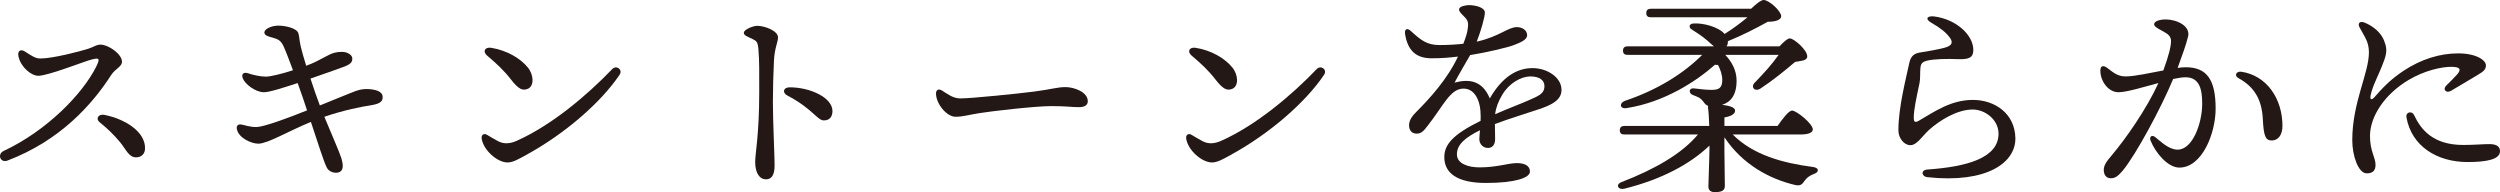 <?xml version="1.0" encoding="UTF-8"?><svg id="b" xmlns="http://www.w3.org/2000/svg" viewBox="0 0 351.31 27"><defs><style>.d{fill:#231815;}</style></defs><g id="c"><path class="d" d="M5.68,8.22c1.71,0,5.55-.99,6.75-1.38.84-.27,1.08-.57,1.71-.57,1.08,0,3,1.32,3,2.4,0,.72-.93.96-1.53,1.89-2.64,4.11-7.14,9.18-14.55,12-1.02.39-1.5-.9-.54-1.35,6.12-2.88,11.07-8.01,12.99-11.82.63-1.26.36-1.26-.54-1.05-1.05.24-6.18,2.31-7.59,2.31-.99,0-2.49-1.23-2.79-2.76-.15-.78.33-1.02.9-.66.99.63,1.47.99,2.19.99ZM20.38,20.91c-.03.75-.54,1.2-1.26,1.2-1.02,0-1.38-1.08-2.25-2.13-.9-1.08-1.68-1.83-2.85-2.79-.66-.54-.15-1.2.63-1.05,2.91.57,5.82,2.37,5.73,4.77Z"/><path class="d" d="M47.53,13.77c2.22-.87,2.82-1.26,4.02-1.26,1.23.03,2.22.33,2.22,1.11,0,.51-.15.93-1.62,1.17-1.38.21-3.75.66-6.57,1.62.93,2.25,2.19,5.13,2.4,5.85.45,1.5,0,1.86-.45,1.98-.6.15-1.32-.15-1.59-.66-.45-.84-1.35-3.78-2.25-6.45-3.21,1.32-6.09,3.06-7.38,3.06-.99,0-2.7-.78-3-1.95-.15-.51.09-.81.57-.75.42.06,1.26.39,2.22.36,1.08-.06,4.2-1.2,7.05-2.34-.33-1.02-.81-2.43-1.32-3.84-1.74.57-4.02,1.32-4.77,1.29-1.23-.03-2.64-1.17-2.94-1.95-.21-.54.03-.93.72-.72.69.24,1.77.48,2.52.48.63,0,2.25-.39,3.81-.9-.51-1.38-.99-2.64-1.32-3.36-.36-.78-.72-.99-1.47-1.2-.63-.18-1.23-.3-1.23-.75s.93-.96,1.98-.96c.9,0,2.55.33,2.79,1.05.15.45.12.84.33,1.83.12.57.42,1.59.78,2.76.57-.21,1.05-.42,1.41-.6,1.77-.87,2.19-1.35,3.63-1.35.75,0,1.44.42,1.44.93s-.21.81-1.29,1.2c-.75.27-2.88,1.05-4.59,1.62.45,1.38.93,2.76,1.32,3.78l2.58-1.05Z"/><path class="d" d="M70.03,19.86c.72.36,1.53.39,2.55-.06,5.01-2.22,10.08-6.57,13.44-10.08.6-.63,1.53.06,1.05.78-2.55,3.81-7.59,8.25-13.14,11.28-.99.54-1.83,1.05-2.61,1.05-1.41,0-3.36-1.68-3.63-3.33-.09-.54.3-.81.72-.57.42.24,1.2.72,1.62.93ZM69.04,6.72c2.22.36,4.11,1.5,5.13,2.76.84,1.02.93,2.61,0,3-.72.3-1.29.09-2.4-1.35-.9-1.17-1.98-2.19-3.3-3.3-.69-.57-.36-1.26.57-1.11Z"/><path class="d" d="M109.33,5.25c0,.69-.48,1.47-.57,3.27-.09,1.8-.15,3.99-.15,5.85,0,2.67.24,7.5.24,8.88s-.45,1.95-1.2,1.95c-.93,0-1.53-.9-1.53-2.46,0-1.14.57-3.84.57-9.75,0-2.85.03-4.44-.12-6.12-.09-.99-.27-1.11-.81-1.38-.87-.42-1.23-.51-1.23-.9,0-.42,1.26-.96,1.89-.96,1.08,0,2.91.72,2.91,1.62ZM110.98,12.27c2.85,0,6,1.44,6,3.33,0,.72-.33,1.32-1.2,1.32-.96,0-1.59-1.65-5.16-3.51-.69-.36-.6-1.14.36-1.14Z"/><path class="d" d="M134.95,13.83c1.59,0,8.28-.69,10.35-.96,2.55-.33,3.24-.63,4.44-.63s3.12.69,3.12,1.98c0,.45-.3.84-1.23.84-1.11,0-1.68-.15-3.93-.15s-8.67.75-10.08.99c-1.35.21-2.34.51-3.33.51-1.29,0-2.76-1.86-2.76-3.27,0-.51.36-.72.84-.42.72.45,1.53,1.11,2.58,1.11Z"/><path class="d" d="M169.03,19.86c.72.36,1.53.39,2.55-.06,5.01-2.22,10.08-6.57,13.44-10.08.6-.63,1.53.06,1.05.78-2.55,3.81-7.59,8.25-13.14,11.28-.99.54-1.83,1.05-2.61,1.05-1.41,0-3.36-1.68-3.63-3.33-.09-.54.3-.81.72-.57.42.24,1.2.72,1.62.93ZM168.04,6.72c2.22.36,4.11,1.5,5.13,2.76.84,1.02.93,2.61,0,3-.72.3-1.29.09-2.4-1.35-.9-1.17-1.98-2.19-3.3-3.3-.69-.57-.36-1.26.57-1.11Z"/><path class="d" d="M219.43,12.63c0,1.44-1.38,2.13-3.3,2.76-1.23.42-4.08,1.29-6.06,2.04,0,.69.03,1.5.03,2.1,0,.72-.3,1.23-.96,1.26-.69.03-1.26-.51-1.26-1.26,0-.33.06-.72.09-1.23-2.04,1.02-3.24,1.98-3.24,3.39,0,1.32,1.59,1.83,3.18,1.83,2.49,0,4.02-.6,5.25-.6.93,0,1.83.27,1.83,1.2,0,.87-2.1,1.59-6.18,1.59s-5.85-1.41-5.85-3.63c0-1.77,1.2-3.18,5.1-5.1.03-.45,0-.93-.03-1.47-.12-1.47-.84-3.06-2.37-3.06-1.89,0-2.85,2.46-5.04,5.22-.45.57-.81,1.11-1.53,1.11s-1.05-.48-1.08-1.08c-.03-.54.18-1.14.96-1.92,1.98-1.98,4.41-4.65,5.91-7.83-1.23.15-2.28.24-3.72.24-2.16,0-3.36-1.08-3.72-3.45-.09-.69.33-.84.81-.39,1.47,1.35,2.31,1.98,4.05,1.98,1.08,0,2.25-.06,3.33-.18.33-.84.54-1.5.6-1.98.09-.63.18-1.14-.3-1.65-.51-.54-.9-.84-.9-1.2,0-.42.93-.6,1.38-.6.96,0,2.25.33,2.25,1.05,0,.63-.54,2.52-1.14,4.08,3.21-.72,4.38-2.04,5.64-2.04.66,0,1.41.36,1.44,1.11.03.69-1.02,1.08-1.86,1.41-.81.33-4.05,1.08-6.15,1.41-.57.99-1.71,2.94-2.19,3.87,2.01-.54,3.9-.33,4.95,2.22,1.8-3.12,3.9-4.26,6-4.26s4.08,1.32,4.08,3.06ZM217.03,12.09c0-.84-.72-1.35-1.98-1.35s-2.94.9-3.93,2.55c-.57.96-.9,1.8-1.02,2.76,1.92-.84,3.84-1.56,4.56-1.89,1.47-.66,2.37-.93,2.37-2.07Z"/><path class="d" d="M243.49,18.9c2.85,2.88,7.08,4.02,11.25,4.56.96.12.87.75.21.96-.75.3-1.05.57-1.32.93-.42.63-.66.81-1.44.63-3.51-.84-7.32-2.85-9.87-6.69v1.71c0,.93.06,4.47.06,5.16s-.57.84-1.44.84c-.51,0-.87-.24-.87-.78,0-.69.15-4.2.15-5.25v-.51c-2.76,2.64-6.78,4.77-11.97,6.06-.9.21-1.26-.6-.39-.93,4.65-1.8,8.46-3.96,10.74-6.69h-10.32c-.39,0-.66-.12-.66-.6,0-.45.27-.6.66-.6h11.91c-.03-.99-.09-1.98-.18-2.61,0-.09,0-.15.03-.21-.3-.09-.48-.3-.75-.69-.39-.48-.72-.57-1.41-.84-.63-.24-.57-1.02.15-.93.66.06,1.53.21,2.46.21.99,0,1.53-.21,1.53-1.38,0-.78-.27-1.47-.6-2.13-.12.03-.27,0-.42-.03-2.64,2.34-7.08,5.25-12.36,6.09-1.02.21-1.17-.69-.27-1.02,4.47-1.5,8.16-3.78,10.83-6.45h-10.47c-.39,0-.66-.12-.66-.6,0-.45.27-.6.66-.6h12.12c-.27-.21-.6-.51-.93-.81-.81-.69-1.5-1.11-2.19-1.56-.45-.24-.42-.81.24-.84,1.26-.09,3.45.42,4.38,1.47,1.2-.75,2.31-1.59,3.21-2.34h-13.56c-.39,0-.66-.12-.66-.6,0-.45.27-.6.66-.6h14.07c.69-.66,1.38-1.23,1.77-1.23.75,0,2.46,1.56,2.46,2.28,0,.51-.78.78-1.89.78-1.62.9-3.66,1.95-5.61,2.73.03.27-.03.51-.18.72h7.44c.51-.54,1.14-1.14,1.47-1.11.54,0,2.46,1.62,2.43,2.55-.03.6-.9.6-1.71.75-1.29,1.11-3.21,2.67-4.92,3.78-.81.45-1.38-.3-.69-.93,1.2-1.23,2.37-2.52,3.3-3.84h-7.5c.9.96,1.59,2.16,1.59,3.63,0,2.07-.87,3.03-2.04,3.39.96.12,1.83.33,1.83.81s-.57.81-1.5.96v1.2h7.47c.69-.99,1.56-2.16,2.04-2.16.63,0,2.91,1.86,2.91,2.64,0,.42-.51.72-1.74.72h-9.51Z"/><path class="d" d="M270.88,23.82c5.52-.39,10.02-1.62,9.96-5.1-.03-1.89-1.86-3.33-3.63-3.33-2.22,0-4.68,1.56-6.12,2.85-1.02.93-1.71,2.16-2.64,2.16-.84,0-1.68-.93-1.68-2.1,0-3.27,1.11-7.41,1.53-9.45.21-.99.72-1.35,1.5-1.47,1.02-.15,2.49-.42,3.42-.66,1.2-.3,1.23-.84.75-1.47-.57-.75-1.35-1.35-2.55-2.04-.96-.54-.63-1.02.39-.9,3.15.42,5.49,2.64,5.49,4.71,0,1.08-.6,1.35-2.19,1.29-1.41-.06-3.3-.03-4.29.21-.72.18-.9.42-.96,1.08-.06.81,0,1.5-.12,2.07-.45,2.16-.81,3.72-.81,4.89,0,.48.12.75.69.42,2.22-1.29,4.53-2.94,7.62-2.94s5.91,1.92,5.97,5.37c.06,3.42-3.96,6.39-12.36,5.49-.84-.09-.99-1.02.03-1.08Z"/><path class="d" d="M311.35,15.27c0,3.45-1.89,8.28-5.1,8.28-1.62,0-3.36-2.07-4.05-3.81-.18-.45.12-.9.69-.45.69.54,1.86,1.74,3.12,1.74,2.1,0,3.45-3.69,3.45-6.45,0-1.89-.3-3.72-2.34-3.72-.45,0-1.05.09-1.74.24-1.65,3.99-5.25,10.68-7.08,12.87-.69.81-1.08,1.08-1.68,1.08-.69,0-.99-.54-.99-1.17s.36-1.17,1.11-2.04c1.98-2.34,4.92-6.54,6.57-10.17-2.13.57-4.47,1.29-5.61,1.29-1.47,0-2.55-1.59-2.55-3.03,0-.69.39-.81.96-.39.78.57,1.41,1.2,2.58,1.2,1.26,0,3.39-.48,5.31-.84.75-2.04,1.08-3.36,1.08-4.14,0-.63-.39-.96-1.05-1.32-1.17-.6-1.32-.81-1.32-1.05,0-.39.75-.66,1.62-.66,1.53,0,3.51.9,3.15,2.4-.27,1.11-.87,2.79-1.47,4.41.42-.06.81-.09,1.14-.09,3,0,4.2,1.8,4.2,5.82ZM320.74,17.7c0,1.29-.63,2.04-1.5,2.04s-1.14-.57-1.26-3.03c-.15-2.76-1.2-4.5-3.42-5.73-.66-.36-.3-.99.39-.9,3.54.51,5.79,3.75,5.79,7.62Z"/><path class="d" d="M333.04,19.11c0,2.16.78,3,.78,4.05,0,.78-.36,1.2-1.23,1.2-1.2,0-2.04-2.49-2.04-4.65,0-5.34,2.34-9.39,2.34-12.36,0-1.47-.6-2.16-1.32-3.51-.3-.57.03-.93.72-.66,1.26.51,2.31,1.44,2.73,2.52.33.87.48,1.47.03,2.73-.78,2.16-1.62,3.51-1.92,4.95-.12.6.09.78.57.24.9-1.02,2.07-2.37,4.08-3.69,2.46-1.62,5.1-2.43,7.65-2.43s3.9.96,3.9,1.68c0,.57-.3.84-1.11,1.32-1.08.66-2.67,1.59-3.78,2.25-.69.42-1.23-.18-.69-.72.51-.51,1.14-1.11,1.56-1.59.57-.69.42-1.02-.75-1.05-1.38-.03-3.87.51-6.12,1.86-3.36,2.01-5.4,5.13-5.4,7.86ZM346.15,20.37c1.5,0,2.76-.12,3.66-.12.69,0,1.5.15,1.5.99,0,1.2-1.98,1.53-4.56,1.53-4.32,0-7.86-2.25-8.58-6.24-.15-.84.78-.96,1.05-.39.96,2.04,2.64,4.23,6.93,4.23Z"/></g></svg>